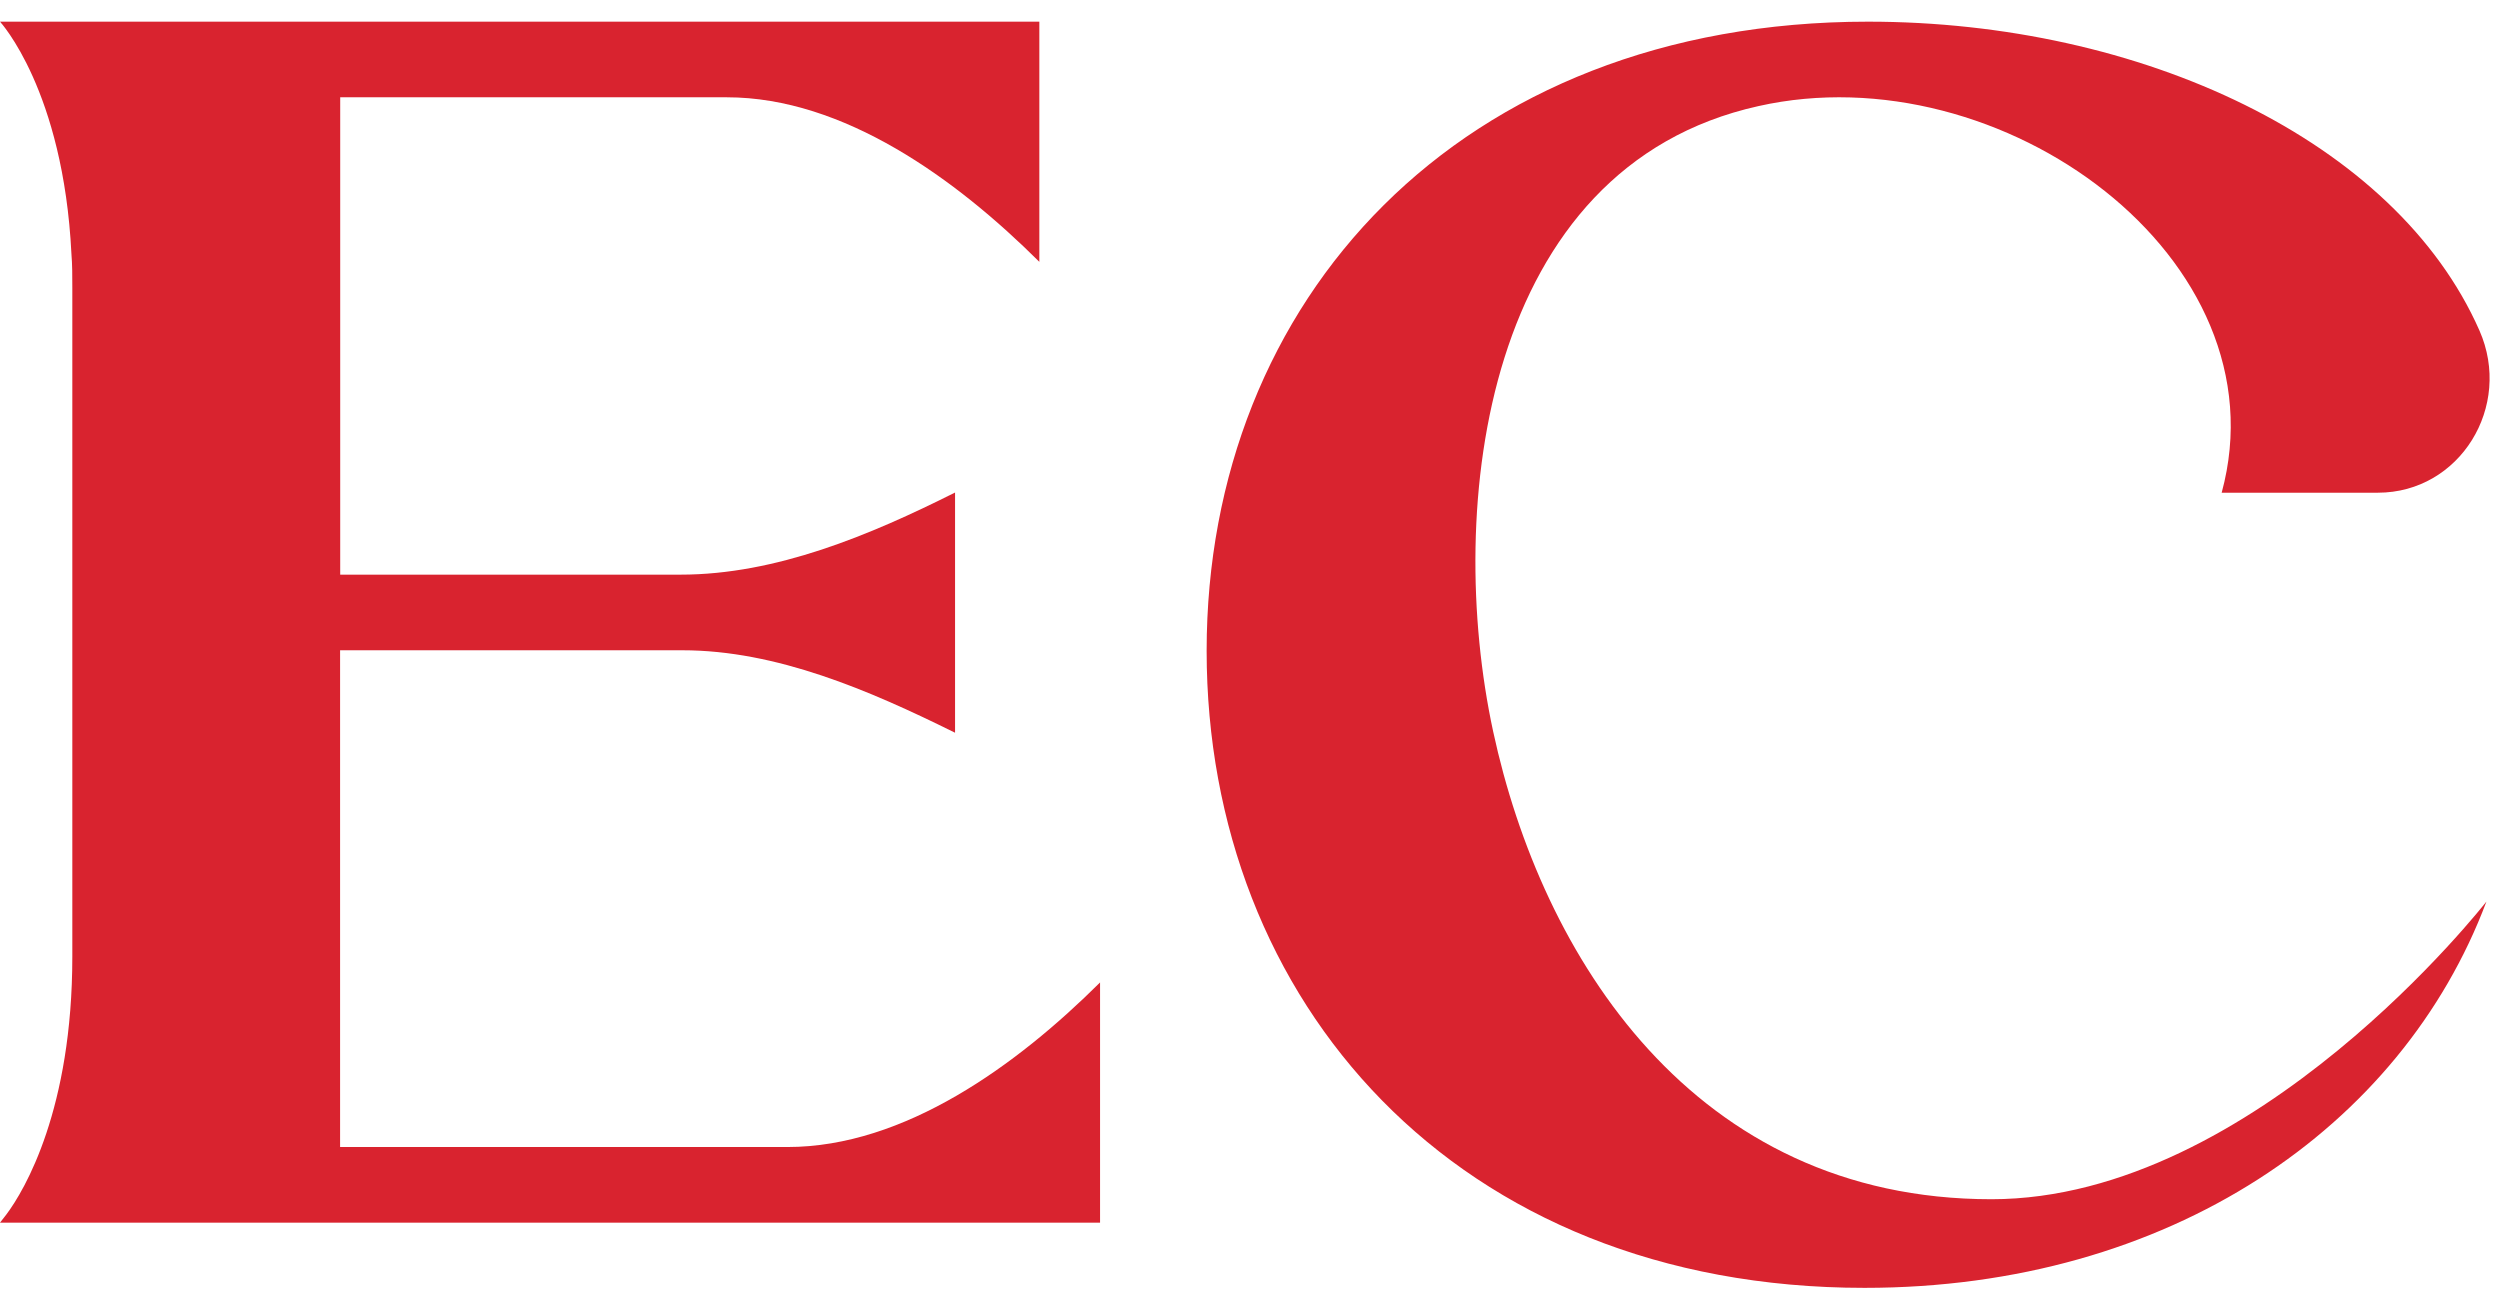 <svg width="84" height="44" viewBox="0 0 84 44" fill="none" xmlns="http://www.w3.org/2000/svg">
<path d="M36.962 33.01V41.081H0L0.21 40.812C0.84 39.974 2.43 37.255 2.43 32.144V9.666C2.43 9.277 2.43 8.888 2.4 8.53C2.129 3.03 0 0.728 0 0.728H34.922V8.798C32.131 6.019 28.351 3.269 24.421 3.269H11.431V19.308H22.87C26.071 19.308 29.23 17.984 32.09 16.549V24.619L32.047 24.599C29.212 23.197 26.092 21.849 22.927 21.849H11.427V38.54H26.458C30.389 38.54 34.169 35.79 36.962 33.01Z" fill="#D9232F"></path>
<path d="M83.544 30.293C80.694 37.876 72.896 43.272 62.648 43.272C48.901 43.272 40.543 33.626 40.543 21.867C40.543 10.107 49.018 0.728 62.765 0.728C71.939 0.728 80.493 4.721 83.308 11.103C84.435 13.656 82.65 16.555 79.896 16.555H74.648C76.79 8.688 67.238 1.732 59.083 3.565C49.846 5.615 48.544 17.03 50.17 24.578C51.797 32.125 56.89 40.294 66.912 40.294C75.78 40.294 83.541 30.289 83.544 30.293Z" fill="#D9232F"></path>
</svg>
